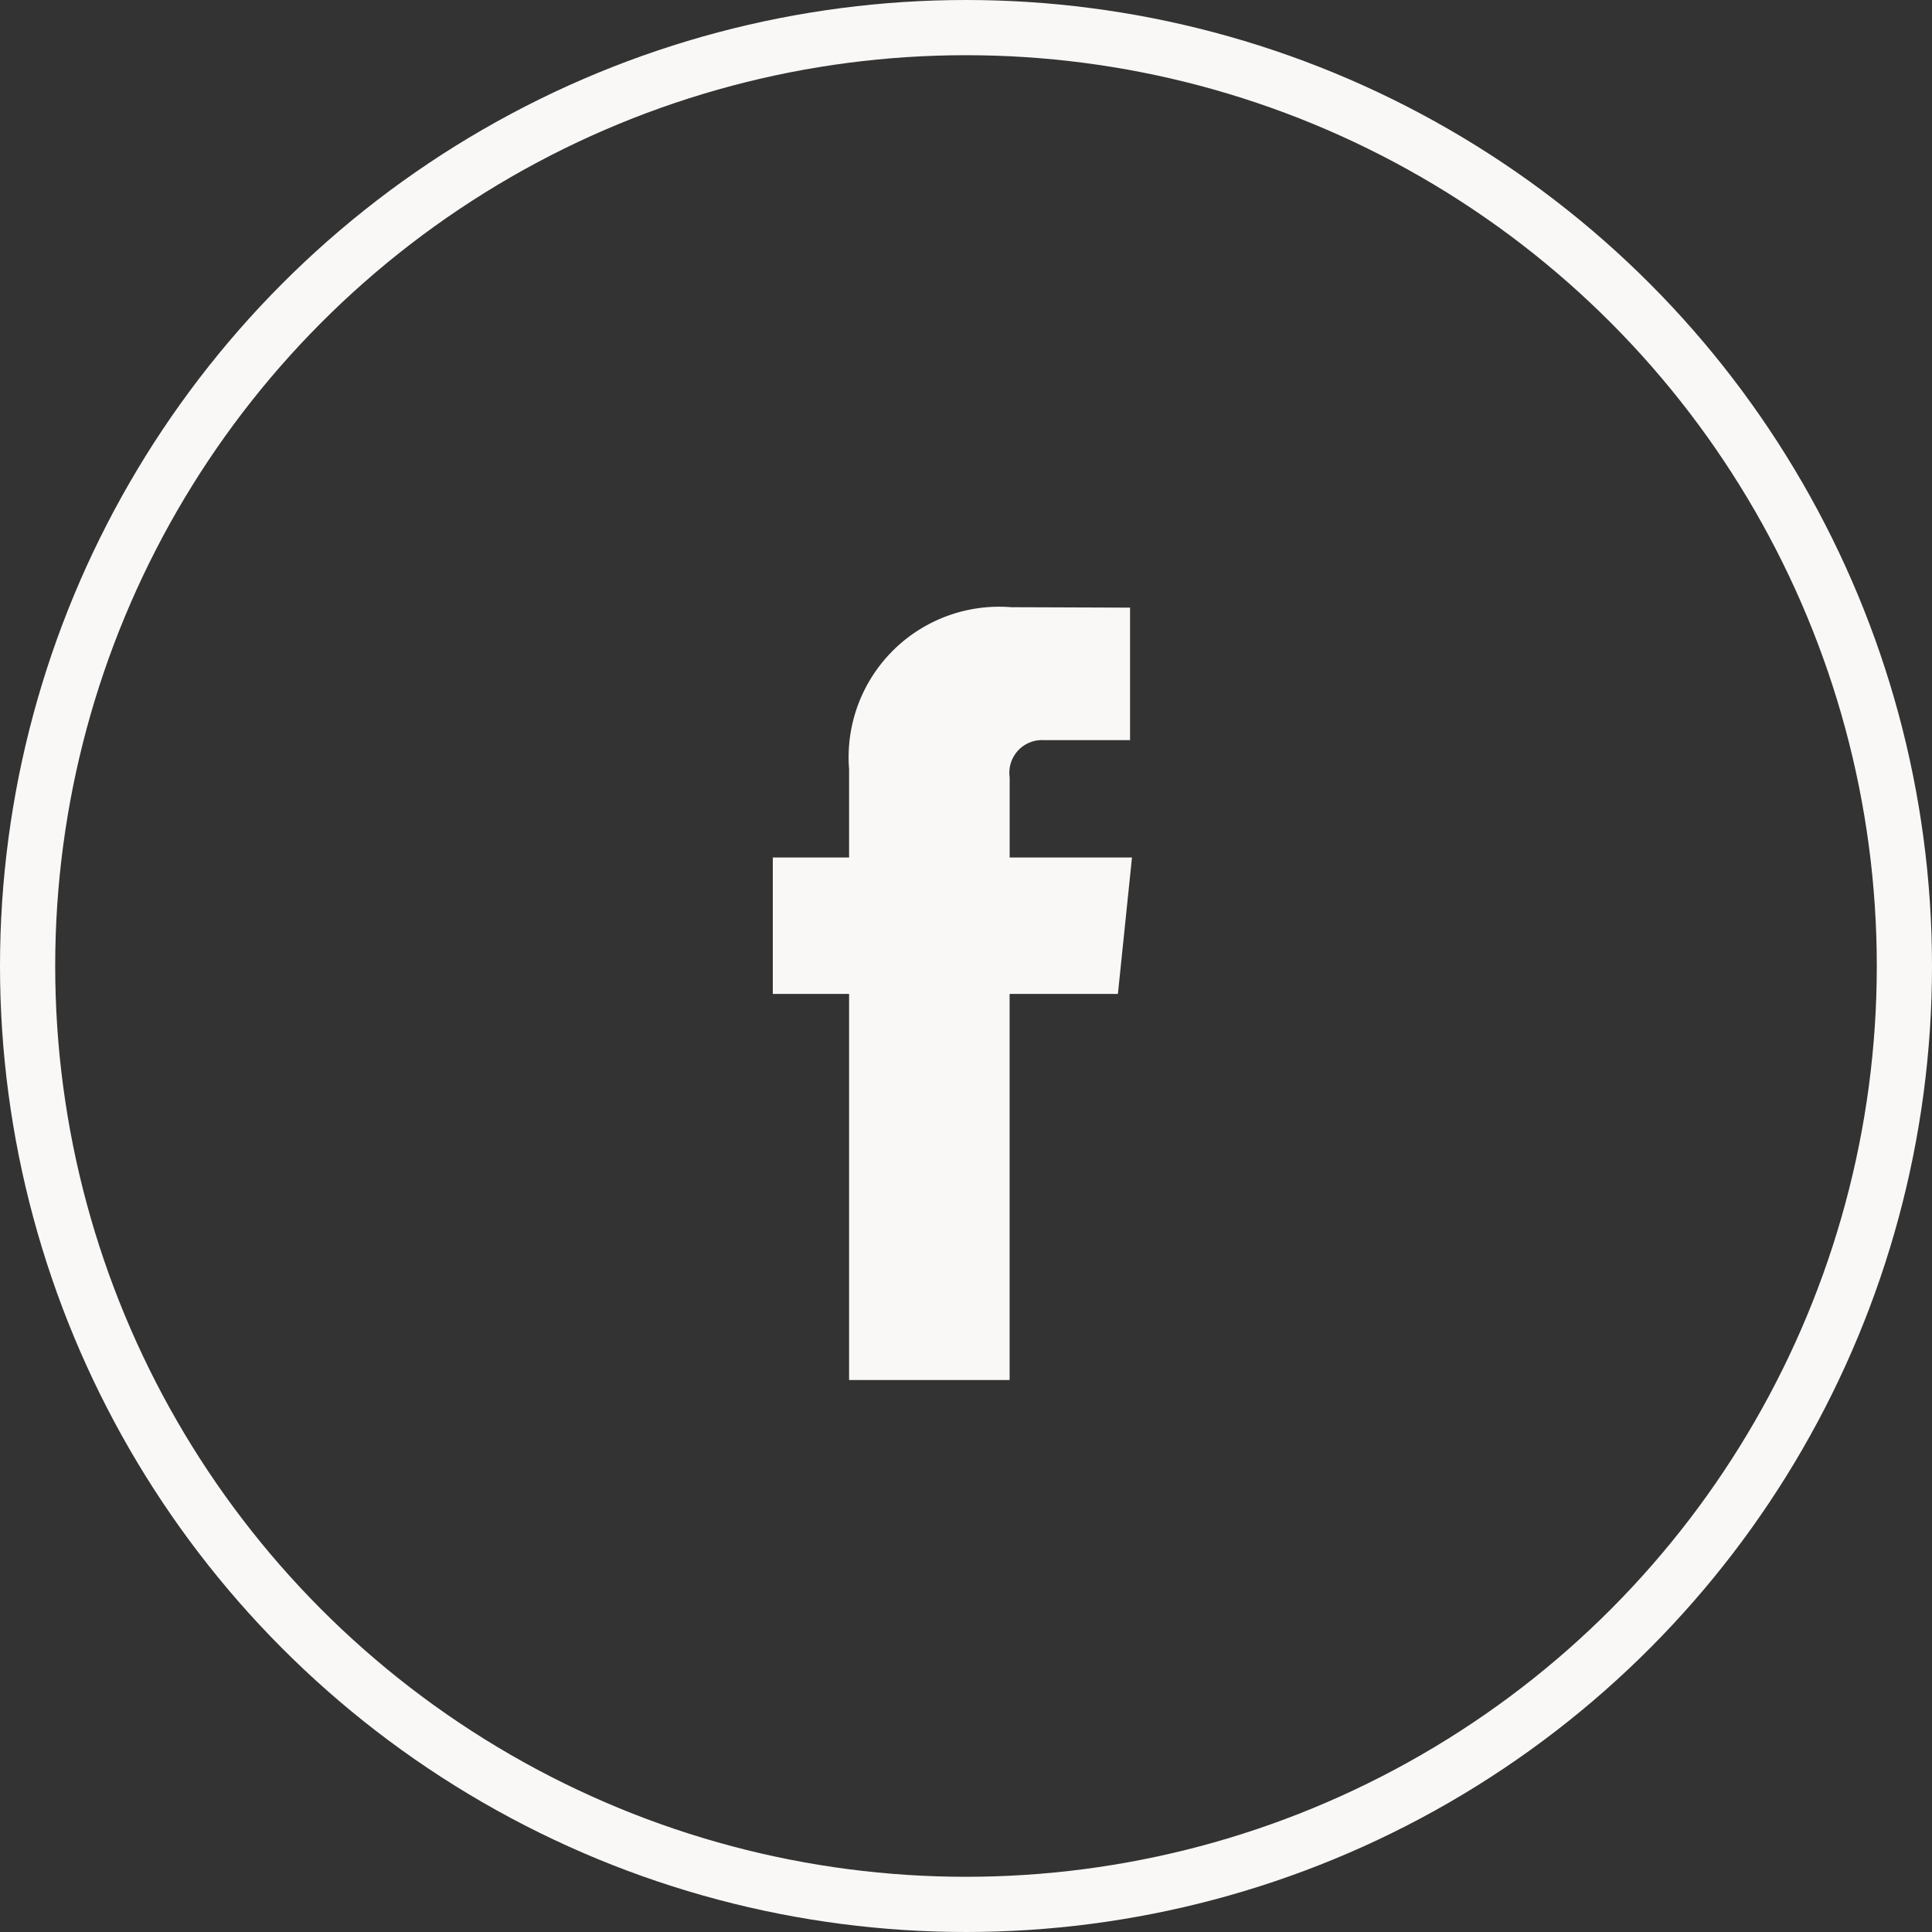 <svg xmlns="http://www.w3.org/2000/svg" xmlns:xlink="http://www.w3.org/1999/xlink" width="35" height="35" viewBox="0 0 35 35">
  <rect x="0" y="0" width="35" height="35" fill="#333333" stroke="none"/>
  <defs>
    <clipPath id="clip-path">
      <path id="vectorMask" d="M595.252,470.006H593.29V477h-2.908v-6.994H589v-2.472h1.382v-1.6A2.727,2.727,0,0,1,593.317,463l2.155.008v2.4h-1.564a.592.592,0,0,0-.617.673v1.453h2.216Z" fill="#f9f8f6"/>
    </clipPath>
  </defs>
  <g id="Group_1029" data-name="Group 1029" transform="translate(-760 -4478)">
    <g id="Facebook" transform="translate(185 4026)">
      <path id="Mask" d="M595.252,470.006H593.29V477h-2.908v-6.994H589v-2.472h1.382v-1.6A2.727,2.727,0,0,1,593.317,463l2.155.008v2.4h-1.564a.592.592,0,0,0-.617.673v1.453h2.216Z" fill="#f9f8f6"/>
    </g>
    <g id="Ellipse_3" data-name="Ellipse 3" transform="translate(760 4478)" fill="none" stroke="#f9f8f6" stroke-width="1">
      <circle cx="17.5" cy="17.5" r="17.5" stroke="none"/>
      <circle cx="17.5" cy="17.5" r="17" fill="none"/>
    </g>
  </g>
</svg>
